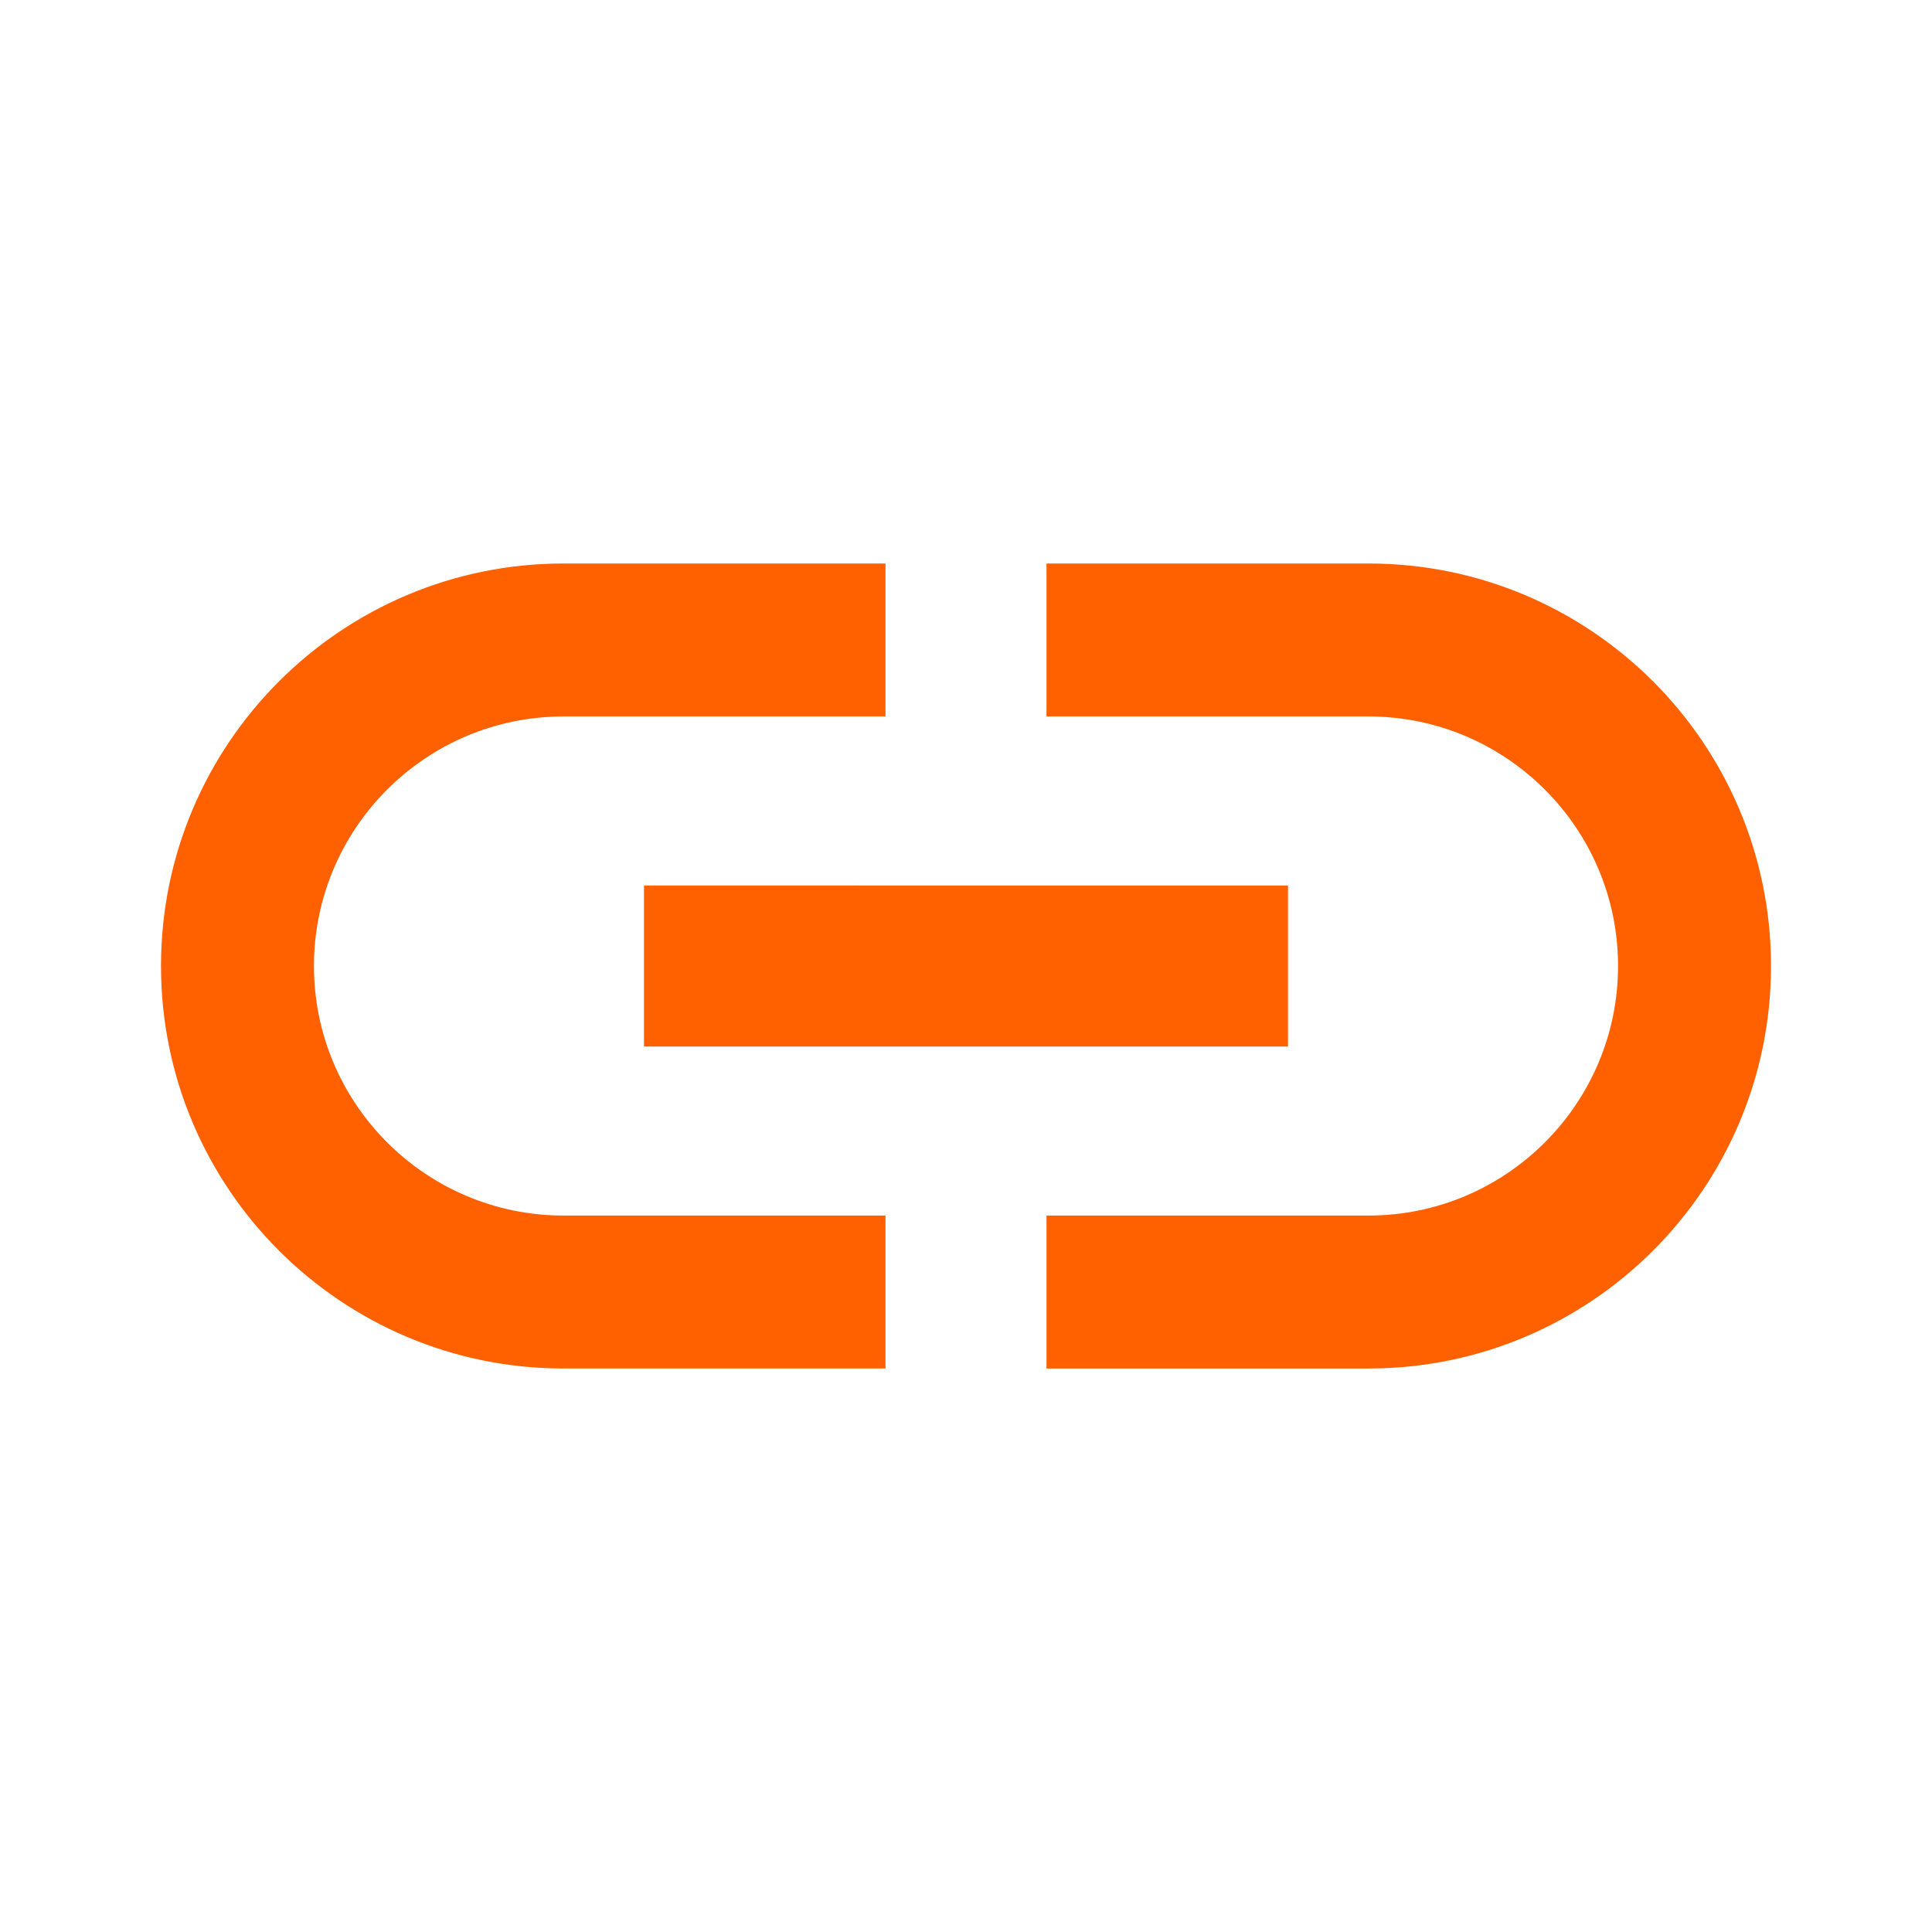 <?xml version="1.0" encoding="utf-8"?>
<!-- Generator: Adobe Illustrator 15.0.0, SVG Export Plug-In . SVG Version: 6.00 Build 0)  -->
<!DOCTYPE svg PUBLIC "-//W3C//DTD SVG 1.1//EN" "http://www.w3.org/Graphics/SVG/1.1/DTD/svg11.dtd">
<svg version="1.1" id="Layer_1" xmlns="http://www.w3.org/2000/svg" xmlns:xlink="http://www.w3.org/1999/xlink" x="0px" y="0px"
	 width="36px" height="36px" viewBox="0 0 36 36" enable-background="new 0 0 36 36" xml:space="preserve">
<path fill="none" d="M0,0h36v36H0V0z"/>
<path fill="#FF6000" d="M5.85,18c0-2.565,2.085-4.65,4.65-4.65h6V10.5h-6C6.36,10.5,3,13.86,3,18c0,4.141,3.36,7.5,7.5,7.5h6v-2.85
	h-6C7.935,22.65,5.85,20.564,5.85,18z M12,19.5h12v-3H12V19.5z M25.5,10.5h-6v2.85h6c2.564,0,4.65,2.085,4.65,4.65
	c0,2.564-2.086,4.65-4.65,4.65h-6v2.85h6c4.141,0,7.5-3.359,7.5-7.5C33,13.86,29.641,10.5,25.5,10.5z"/>
</svg>
